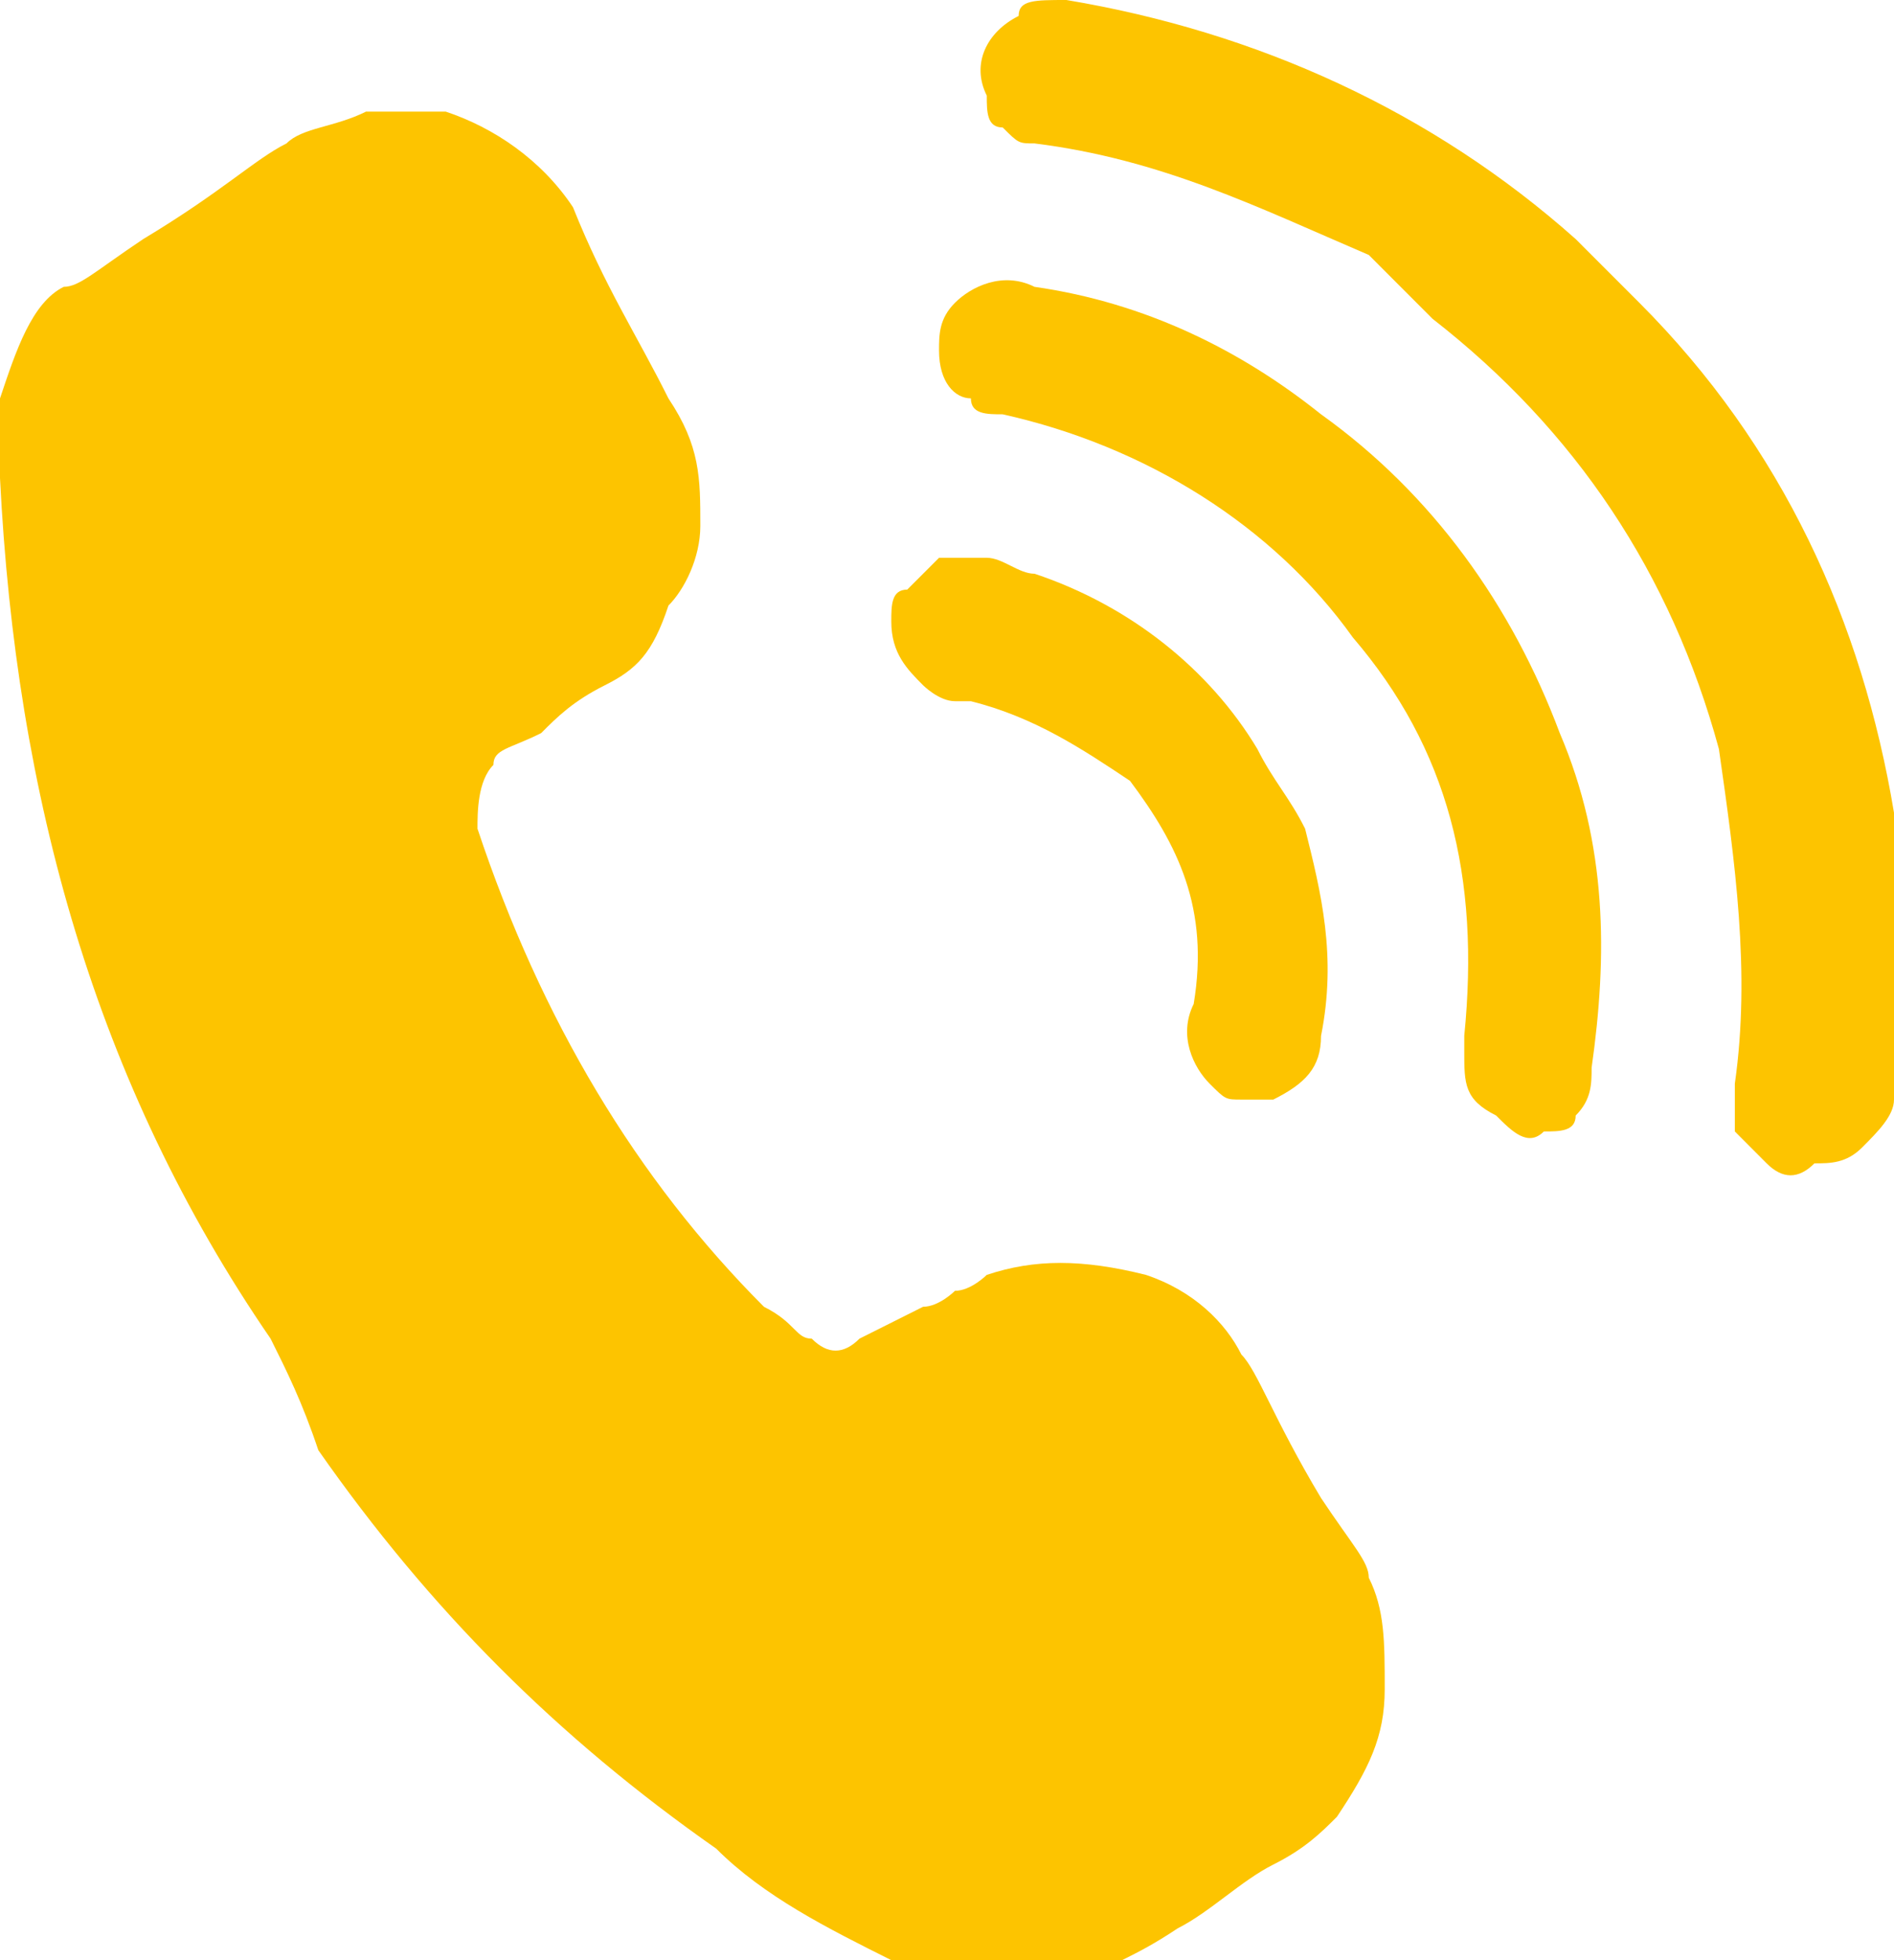 <?xml version="1.0" encoding="UTF-8"?> <svg xmlns="http://www.w3.org/2000/svg" width="29" height="30" viewBox="0 0 29 30" fill="none"><g clip-path="url(#clip0_5_412)"><path d="M27.05 17.805C26.807 17.561 26.807 17.561 26.563 17.317C26.563 17.073 26.563 17.073 26.563 16.585C26.807 14.878 26.563 13.171 26.319 11.463C25.588 8.78 24.126 6.585 21.933 4.878C21.689 4.634 21.202 4.146 20.958 3.902C19.252 3.171 17.79 2.439 15.84 2.195C15.597 2.195 15.597 2.195 15.353 1.951C15.109 1.951 15.109 1.707 15.109 1.463C14.866 0.976 15.109 0.488 15.597 0.244C15.597 0 15.84 0 16.328 0C19.252 0.488 21.933 1.707 24.126 3.659C24.37 3.902 24.857 4.39 25.101 4.634C27.294 6.829 28.513 9.512 29 12.439C29 12.927 29.244 13.415 29.244 13.659C29.244 14.634 29.244 15.854 29 16.829C29 17.073 28.756 17.317 28.513 17.561C28.269 17.805 28.025 17.805 27.782 17.805C27.538 18.049 27.294 18.049 27.05 17.805Z" fill="#FDC400"></path><path d="M12.429 20.488C12.672 20.732 12.916 20.732 13.16 20.488C13.16 20.488 13.647 20.244 14.134 20C14.378 20 14.622 19.756 14.622 19.756C14.866 19.756 15.109 19.512 15.109 19.512C15.84 19.268 16.571 19.268 17.546 19.512C18.277 19.756 18.765 20.244 19.008 20.732C19.252 20.976 19.496 21.707 20.227 22.927C20.714 23.659 20.958 23.903 20.958 24.146C21.202 24.634 21.202 25.122 21.202 25.854C21.202 26.586 20.958 27.073 20.471 27.805C20.227 28.049 19.983 28.293 19.496 28.537C19.008 28.781 18.521 29.268 18.034 29.512C17.302 30 17.059 30 16.815 30.244C16.084 30.488 15.597 30.488 14.866 30.488C14.622 30.488 14.134 30.244 13.647 30C12.672 29.512 11.697 29.025 10.966 28.293C8.529 26.586 6.58 24.634 4.874 22.195C4.63 21.464 4.387 20.976 4.143 20.488C1.462 16.586 0.244 12.195 0 7.317C0 6.829 0 6.342 0 6.098C0.244 5.366 0.487 4.634 0.975 4.39C1.218 4.39 1.462 4.147 2.193 3.659C3.412 2.927 3.899 2.439 4.387 2.195C4.63 1.951 5.118 1.951 5.605 1.708C6.092 1.708 6.336 1.708 6.824 1.708C7.555 1.951 8.286 2.439 8.773 3.171C9.261 4.39 9.748 5.122 10.235 6.098C10.723 6.829 10.723 7.317 10.723 8.049C10.723 8.537 10.479 9.025 10.235 9.268C9.992 10 9.748 10.244 9.261 10.488C8.773 10.732 8.529 10.976 8.286 11.22C7.798 11.464 7.555 11.464 7.555 11.707C7.311 11.951 7.311 12.439 7.311 12.683C8.286 15.61 9.748 18.049 11.697 20C12.185 20.244 12.185 20.488 12.429 20.488Z" fill="#FDC400"></path><path d="M22.908 17.073C22.42 16.829 22.42 16.585 22.42 16.097V15.854C22.664 13.415 22.177 11.463 20.714 9.756C19.496 8.049 17.546 6.829 15.353 6.341C15.109 6.341 14.866 6.341 14.866 6.097C14.622 6.097 14.378 5.854 14.378 5.366C14.378 5.122 14.378 4.878 14.622 4.634C14.866 4.39 15.353 4.146 15.84 4.39C17.546 4.634 19.008 5.366 20.227 6.341C21.933 7.561 23.151 9.268 23.882 11.219C24.613 12.927 24.613 14.634 24.37 16.341C24.37 16.585 24.37 16.829 24.126 17.073C24.126 17.317 23.882 17.317 23.639 17.317C23.395 17.561 23.151 17.317 22.908 17.073Z" fill="#FDC400"></path><path d="M14.134 10.488C13.891 10.244 13.647 10 13.647 9.512C13.647 9.268 13.647 9.024 13.891 9.024C14.134 8.781 14.134 8.781 14.378 8.537C14.622 8.537 14.866 8.537 15.109 8.537C15.353 8.537 15.597 8.781 15.84 8.781C17.302 9.268 18.521 10.244 19.252 11.463C19.496 11.951 19.739 12.195 19.983 12.683C20.227 13.659 20.471 14.634 20.227 15.854C20.227 16.341 19.983 16.585 19.496 16.829C19.252 16.829 19.252 16.829 19.008 16.829C18.765 16.829 18.765 16.829 18.521 16.585C18.277 16.341 18.034 15.854 18.277 15.366C18.521 13.902 18.034 12.927 17.302 11.951C16.571 11.463 15.84 10.976 14.866 10.732C14.866 10.732 14.866 10.732 14.622 10.732C14.378 10.732 14.134 10.488 14.134 10.488Z" fill="#FDC400"></path></g><defs><clipPath id="clip0_5_412"><rect width="29" height="30" fill="white"></rect></clipPath></defs></svg> 